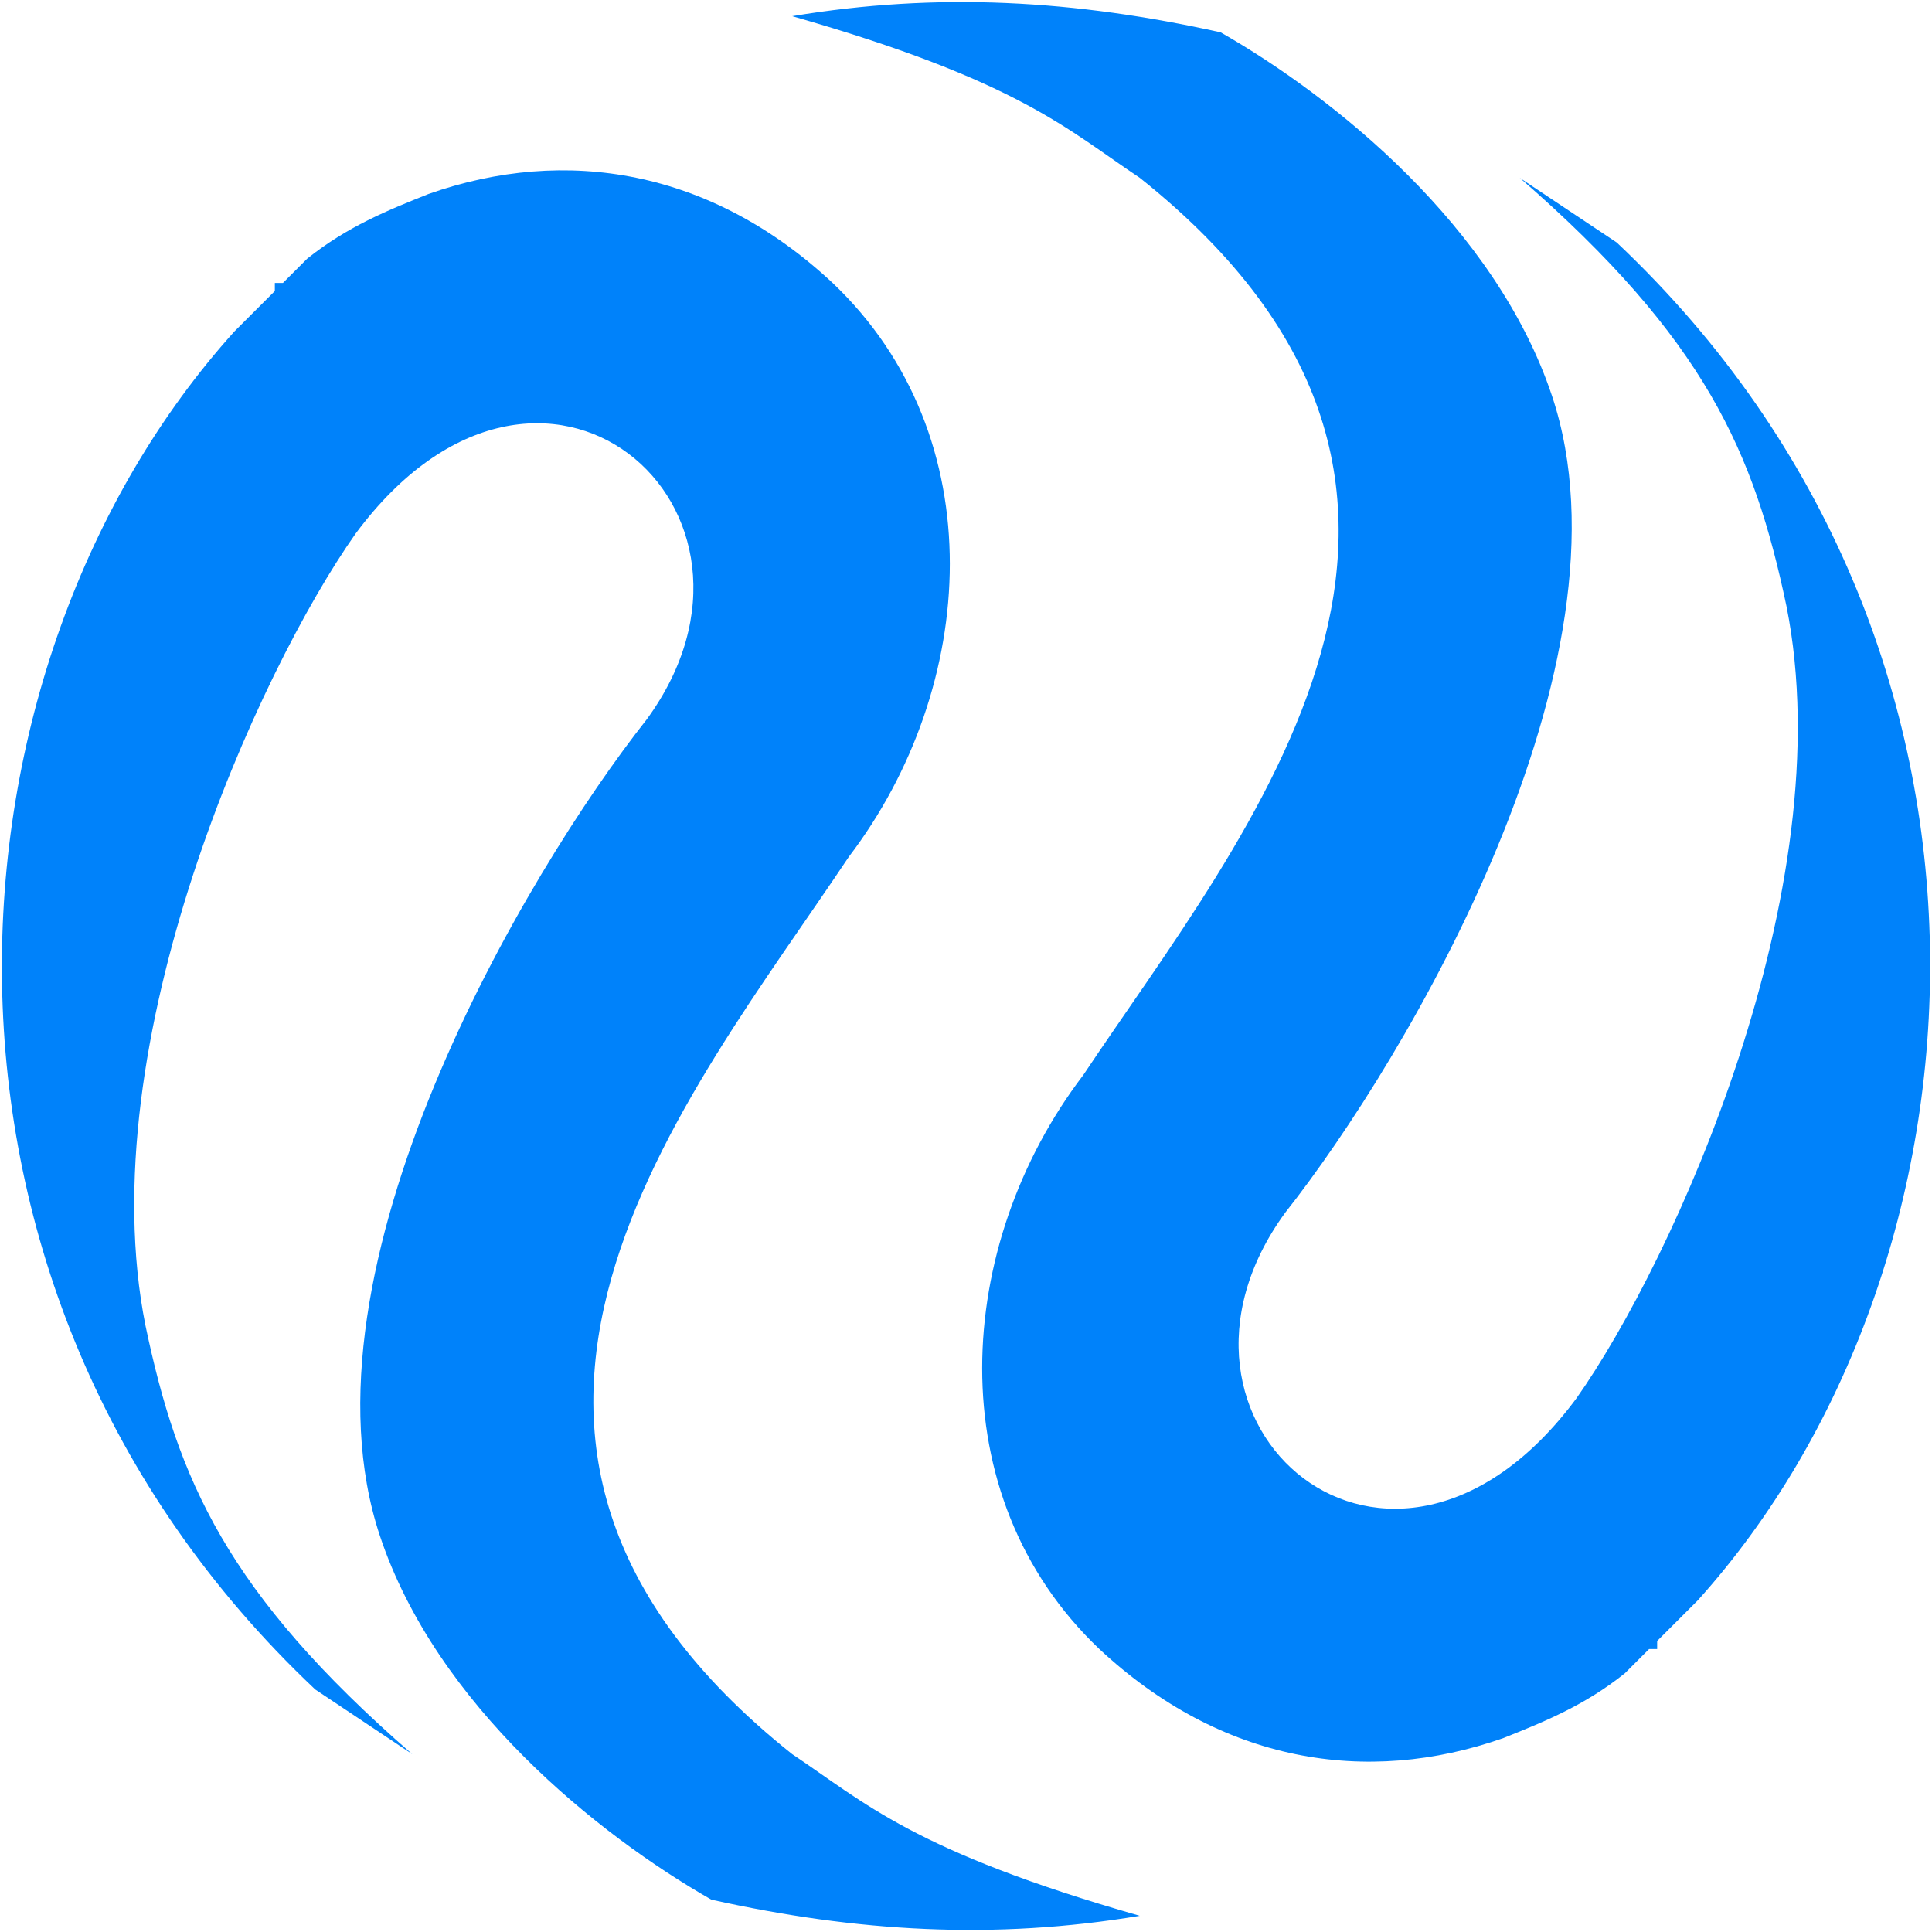 <svg width="239" height="239" viewBox="0 0 239 239" fill="none" xmlns="http://www.w3.org/2000/svg">
  <path d="m29 41 5-5v-1h1l3-3c5-4 10-6 15-8 17-6 35-3 50 11 20 19 18 50 2 71-20 30-56 72-7 111 9 6 15 12 43 20-18 3-35 2-53-2-14-8-34-24-41-45-11-33 18-82 33-101 19-26-13-54-36-23-12 17-33 63-26 98 4 19 10 33 33 53l-12-8C-14 159-8 82 29 41Z" fill="#0082FA"/>
  <path d="m210 198-5 5v1h-1l-3 3c-5 4-10 6-15 8-17 6-35 3-50-11-20-19-18-50-2-71 20-30 56-72 7-111-9-6-15-12-43-20 18-3 35-2 53 2 14 8 34 24 41 45 11 33-18 82-33 101-19 26 13 54 36 23 12-17 33-63 26-98-4-19-10-33-33-53l12 8c53 50 47 127 10 168Z" fill="#0082FA"/>
</svg>
